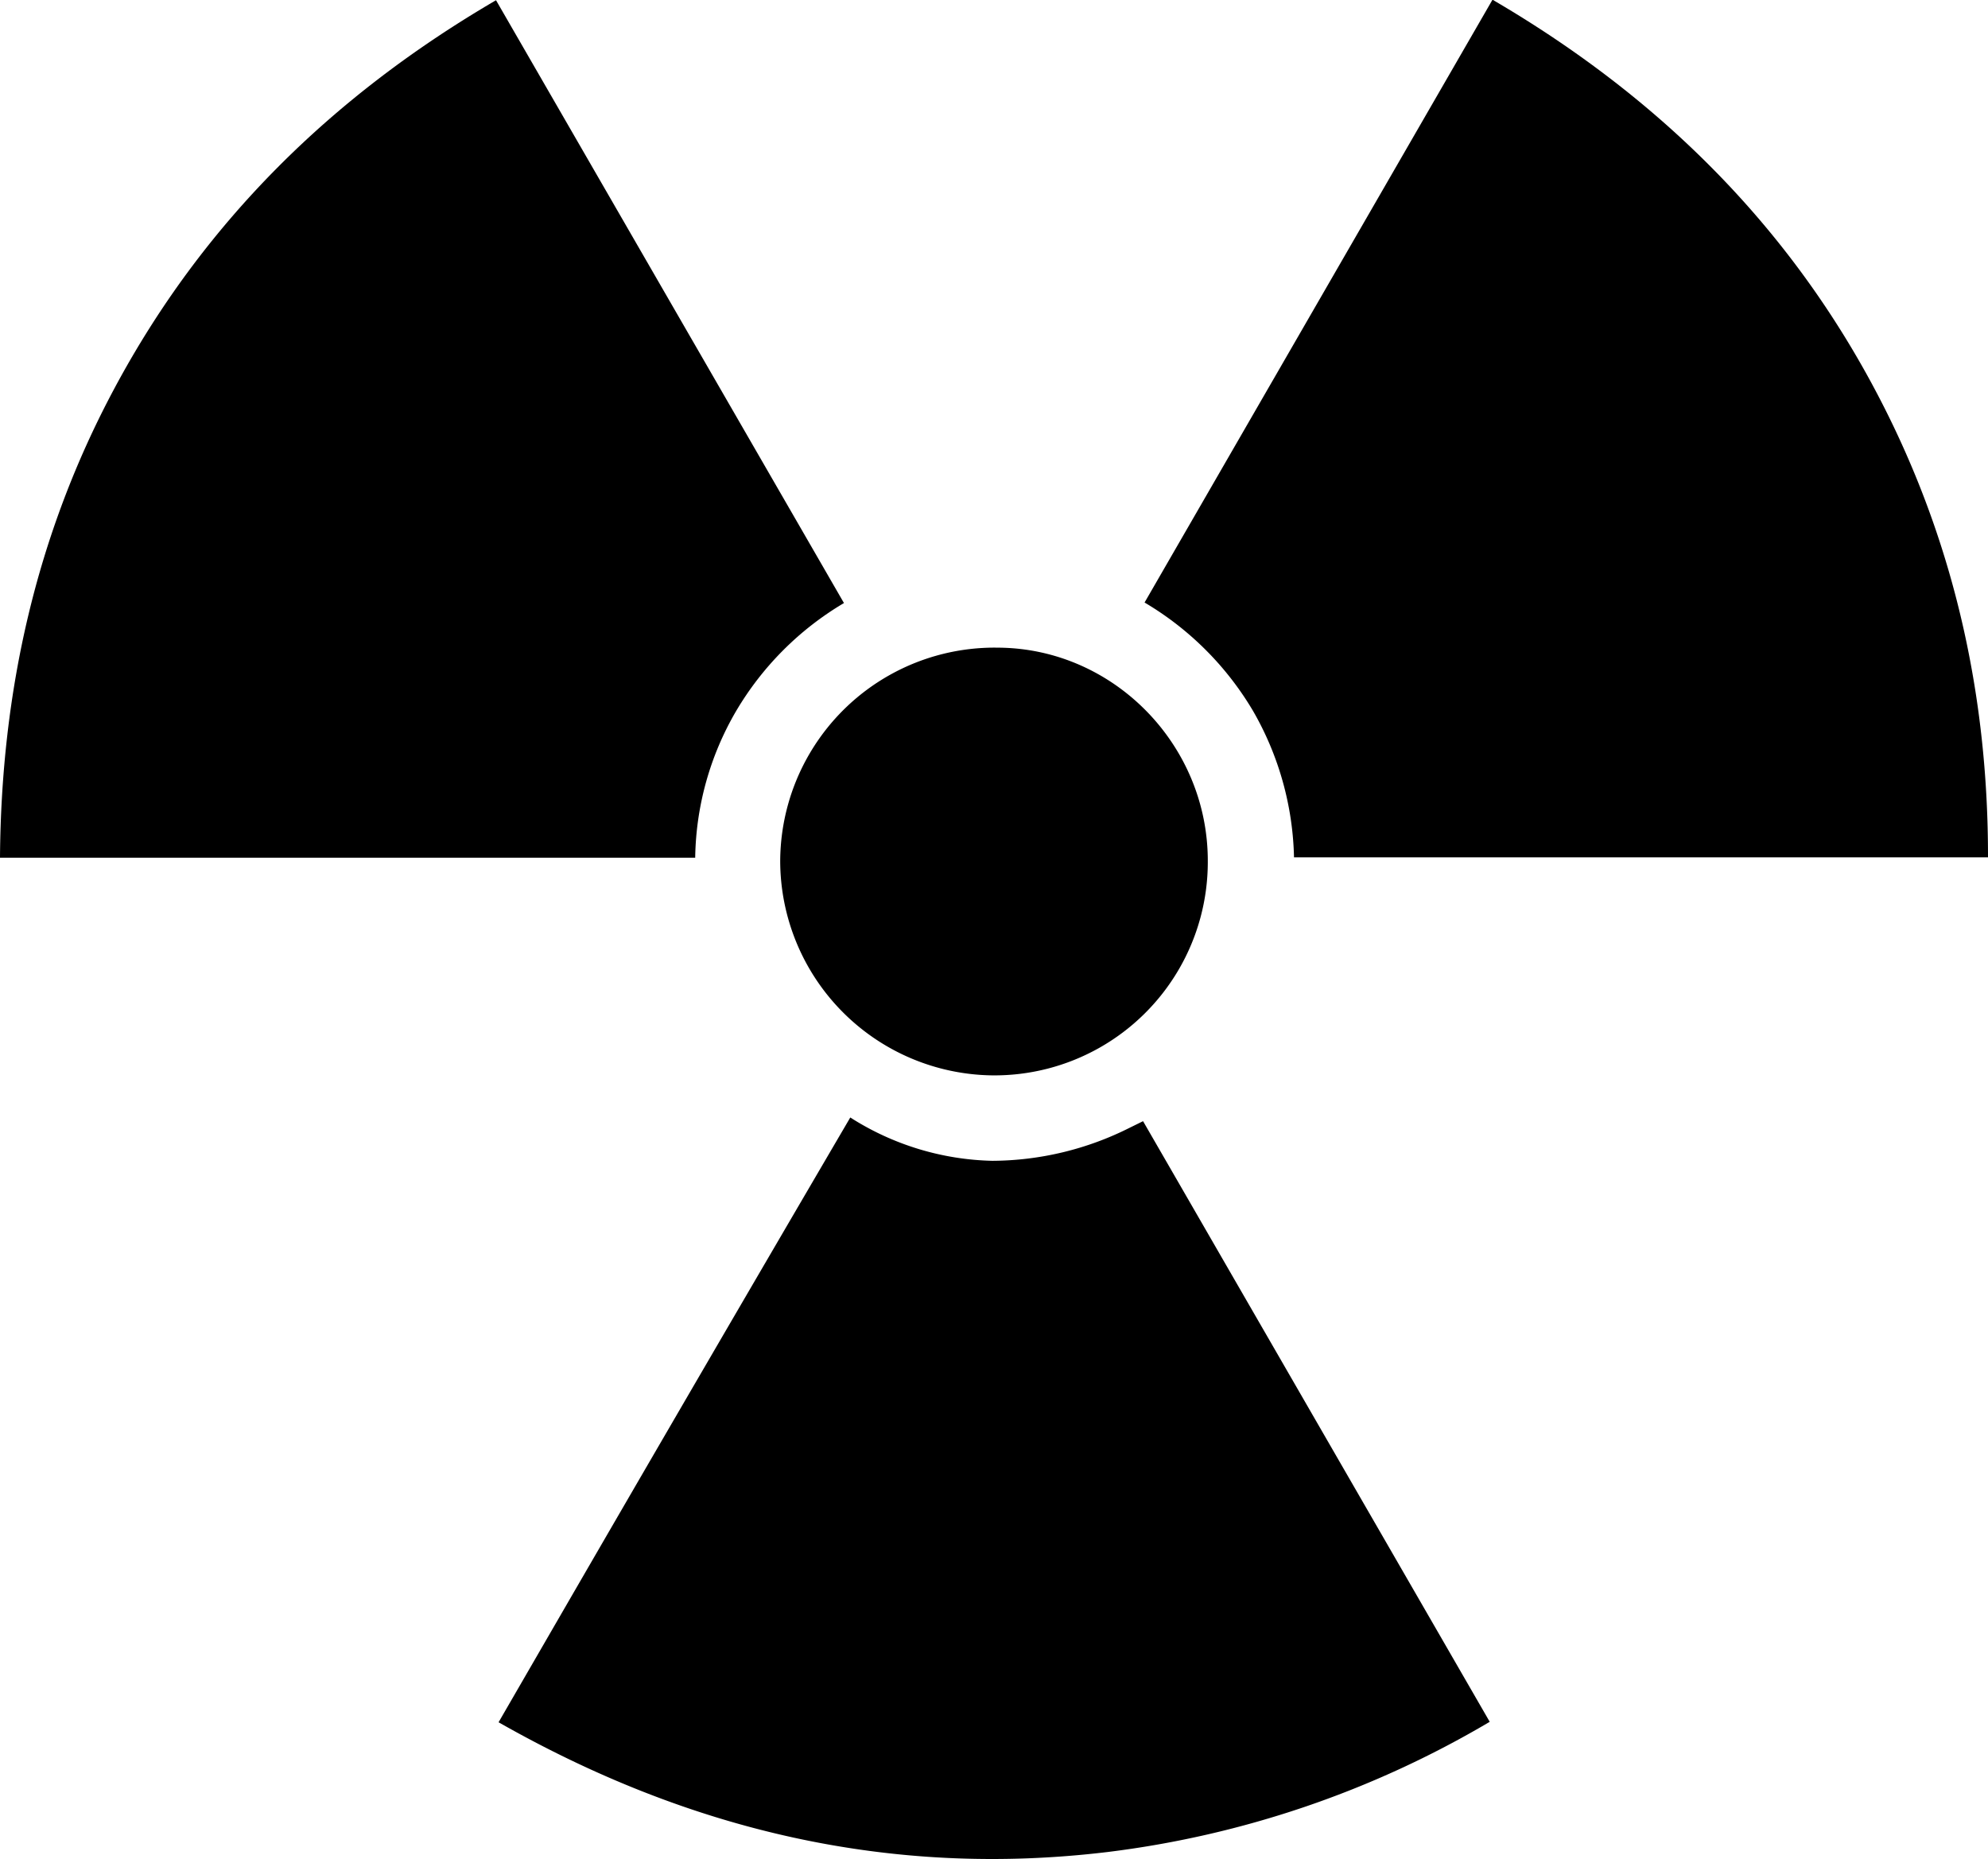 <svg id="Layer_1" data-name="Layer 1" xmlns="http://www.w3.org/2000/svg" viewBox="0 0 263.8 246.72"><title>22</title><path d="M2317.8-9073.22l7.67-13.26q19.41-33.54,39-67a36.48,36.48,0,0,0,18.85,5.75,40.9,40.9,0,0,0,18.17-4.36l1.83-.9,46,79.71a131,131,0,0,1-50.72,17.28C2369.87-9052.55,2343.1-9058.83,2317.8-9073.22Z" transform="translate(-2251.64 9301.78)"/><path d="M2251.64-9188c0.16-22,4.78-42.77,15.12-62.12,11.78-22.07,28.93-38.92,50.7-51.63l46.17,80a40.65,40.65,0,0,0-14.32,14.35,39.66,39.66,0,0,0-5.42,19.45h-92.25Z" transform="translate(-2251.64 9301.78)"/><path d="M2403.52-9221.82l46.17-80c22.76,13.29,40.5,31.13,52.25,54.65,9.28,18.58,13.52,38.35,13.5,59.17h-92.09a40.67,40.67,0,0,0-5.44-19.44A40.92,40.92,0,0,0,2403.52-9221.82Z" transform="translate(-2251.64 9301.78)"/><path d="M2411.91-9187.37a28.31,28.31,0,0,1-28.67,28.3,28.5,28.5,0,0,1-28.07-28.47,28.44,28.44,0,0,1,28.91-28.29C2399.41-9215.75,2412-9202.91,2411.91-9187.37Z" transform="translate(-2251.64 9301.78)"/></svg>